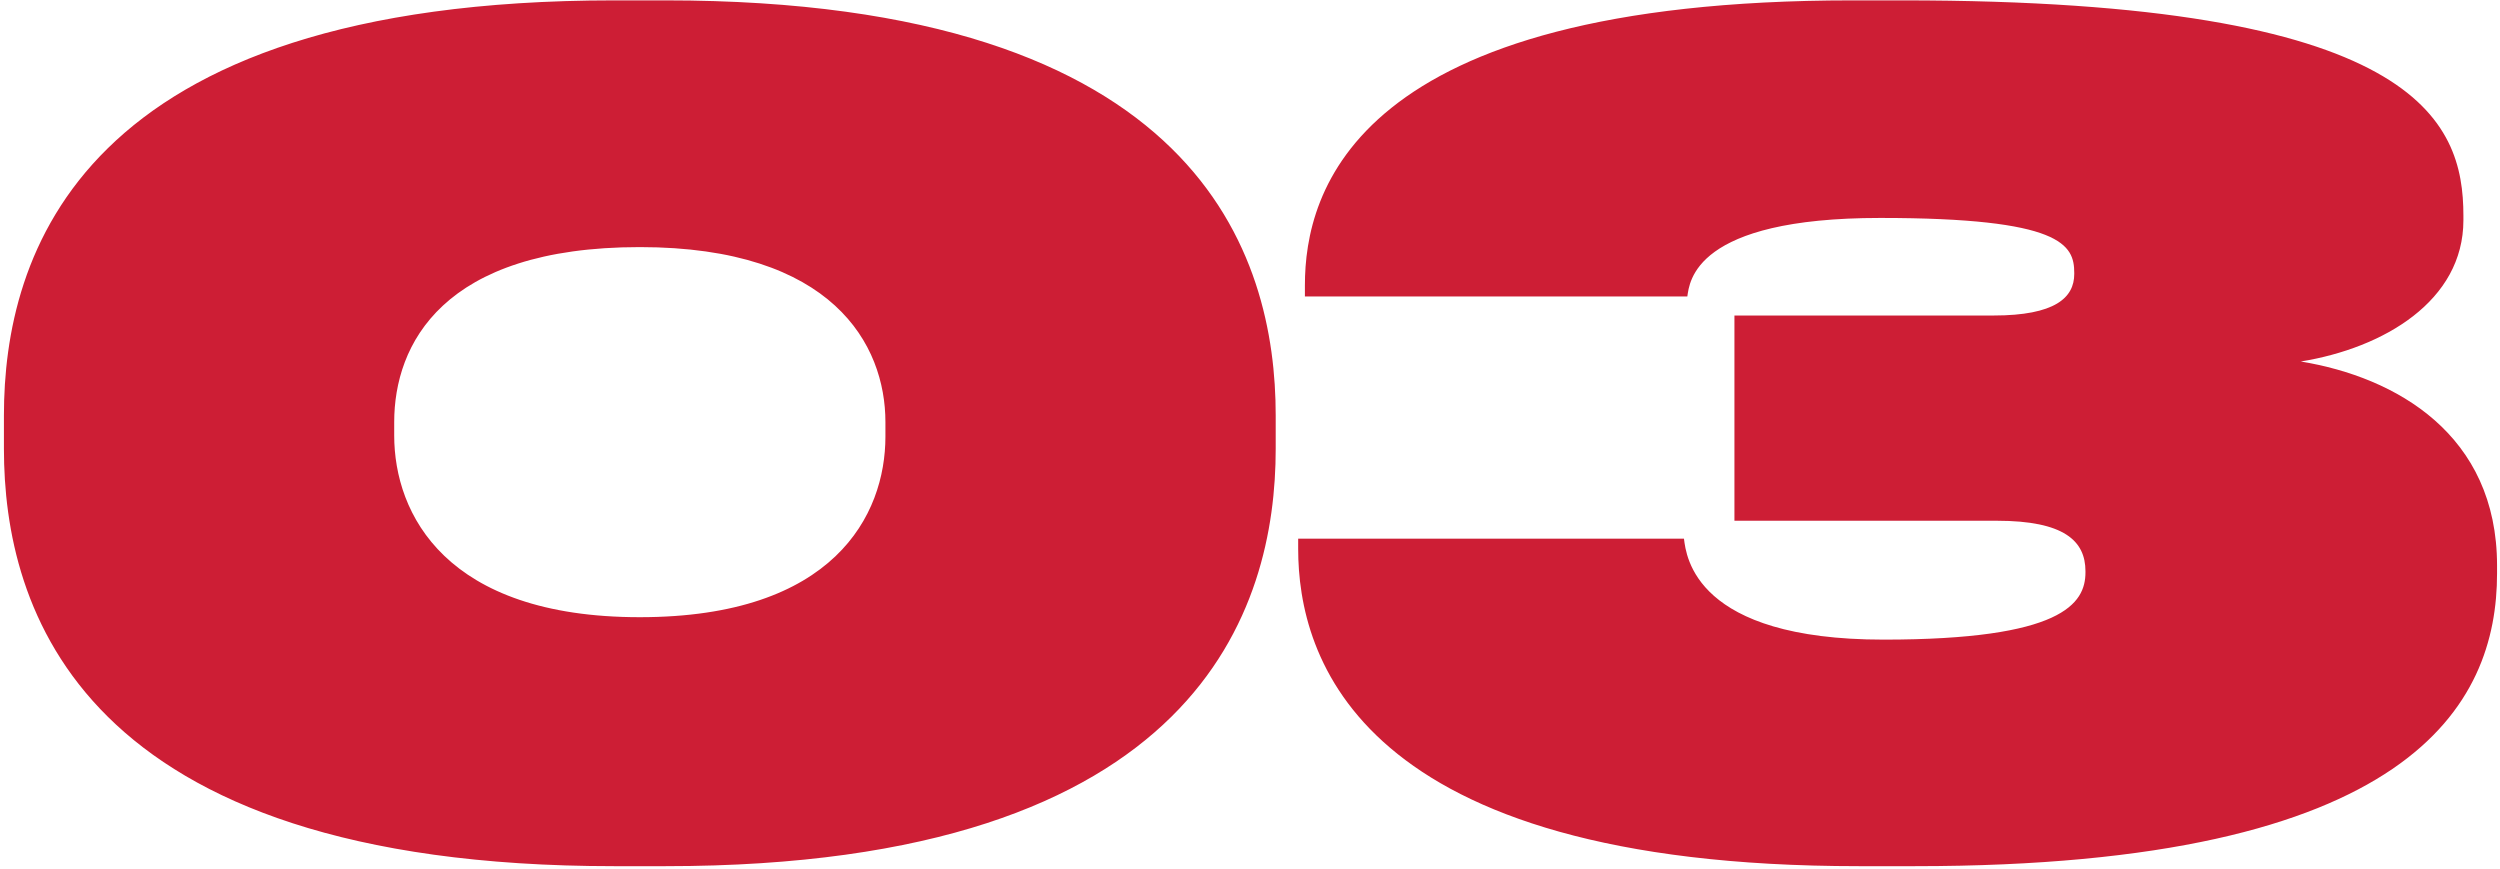 <?xml version="1.0" encoding="UTF-8"?> <svg xmlns="http://www.w3.org/2000/svg" width="535" height="186" viewBox="0 0 535 186" fill="none"> <path d="M273 88.88V96.08C273 129.92 256.92 185.36 142.44 185.36H131.4C16.68 185.36 0.84 129.92 0.84 96.08V88.88C0.84 54.8 16.68 0.08 131.4 0.08H142.44C256.92 0.08 273 54.8 273 88.88ZM189.48 93.44V90.32C189.48 73.76 178.2 52.88 136.92 52.88C94.68 52.88 84.36 73.76 84.36 90.32V93.2C84.36 110 95.4 132.08 136.92 132.08C178.44 132.08 189.48 110.24 189.48 93.44ZM534.369 122.72C534.369 150.8 516.129 185.36 409.809 185.36H397.809C290.289 185.36 277.809 140.48 277.809 117.44V115.28H360.369C360.849 119.12 362.769 136.88 403.089 136.88C441.249 136.88 446.289 129.2 446.289 122.48V122.24C446.289 115.76 441.729 111.44 427.329 111.44H371.169V67.52H426.609C439.809 67.52 443.889 63.68 443.889 58.64V58.4C443.889 52.4 441.249 46.64 402.369 46.64C362.529 46.64 361.569 60.32 361.089 63.44H279.249V61.04C279.249 41.12 289.569 0.08 396.369 0.08H407.169C517.329 0.08 527.169 25.76 527.169 46.16V47.12C527.169 64.4 510.129 74.48 492.369 77.36C512.769 80.72 534.369 92.96 534.369 121.04V122.72Z" fill="#CD1E35"></path> </svg> 